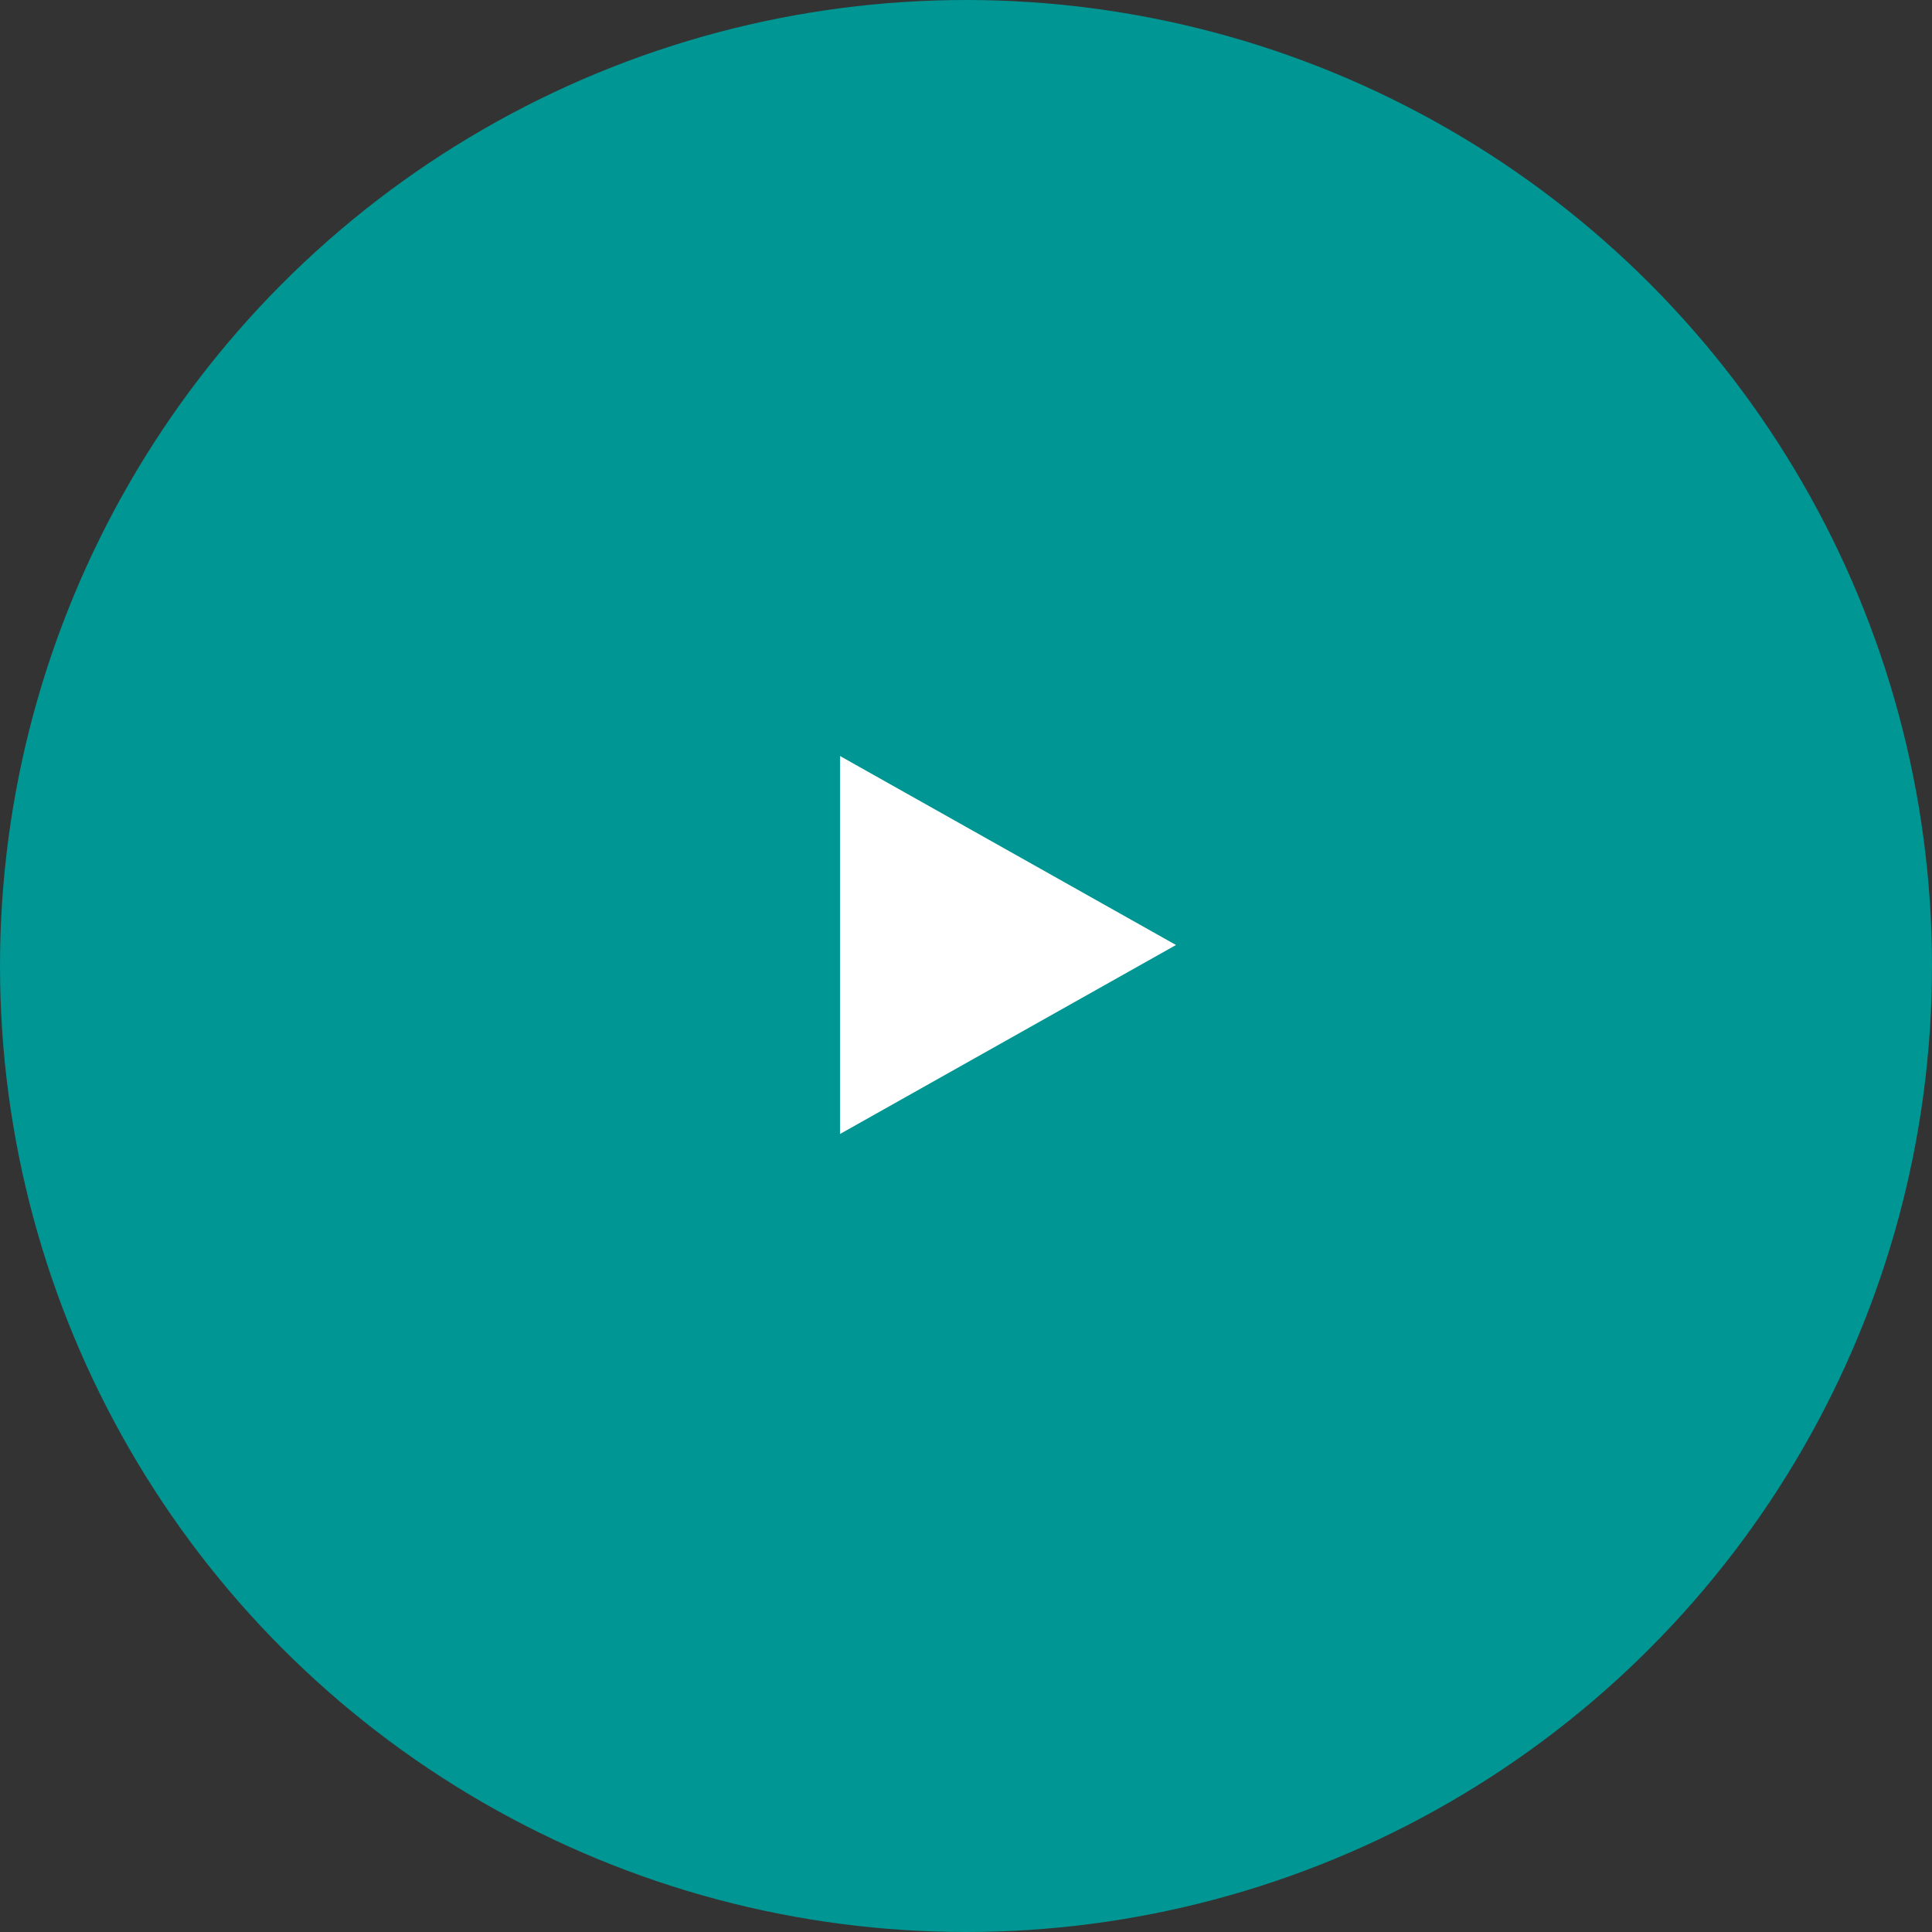 <svg xmlns="http://www.w3.org/2000/svg" viewBox="0 0 46 46">
  <rect x="0" y="0" width="46" height="46" fill="#333333" stroke="none"/>
  <defs>
    <style>
      .a73dc63d-5f40-4362-a575-e4042a6b527c {
        fill: #009693;
      }

      .b822f763-6cb6-4b23-be60-4cf293299a4d {
        fill: #fff;
      }
    </style>
  </defs>
  <g id="a612cd04-fc7f-4359-8130-de661c47afcf" data-name="レイヤー 2">
    <g id="b2f8602e-1d4a-4fe6-82a7-ab6b346ab92a" data-name="design">
      <g>
        <circle class="a73dc63d-5f40-4362-a575-e4042a6b527c" cx="23" cy="23" r="23"/>
        <polygon class="b822f763-6cb6-4b23-be60-4cf293299a4d" points="20 18 20 27 28 22.5 20 18"/>
      </g>
    </g>
  </g>
</svg>
